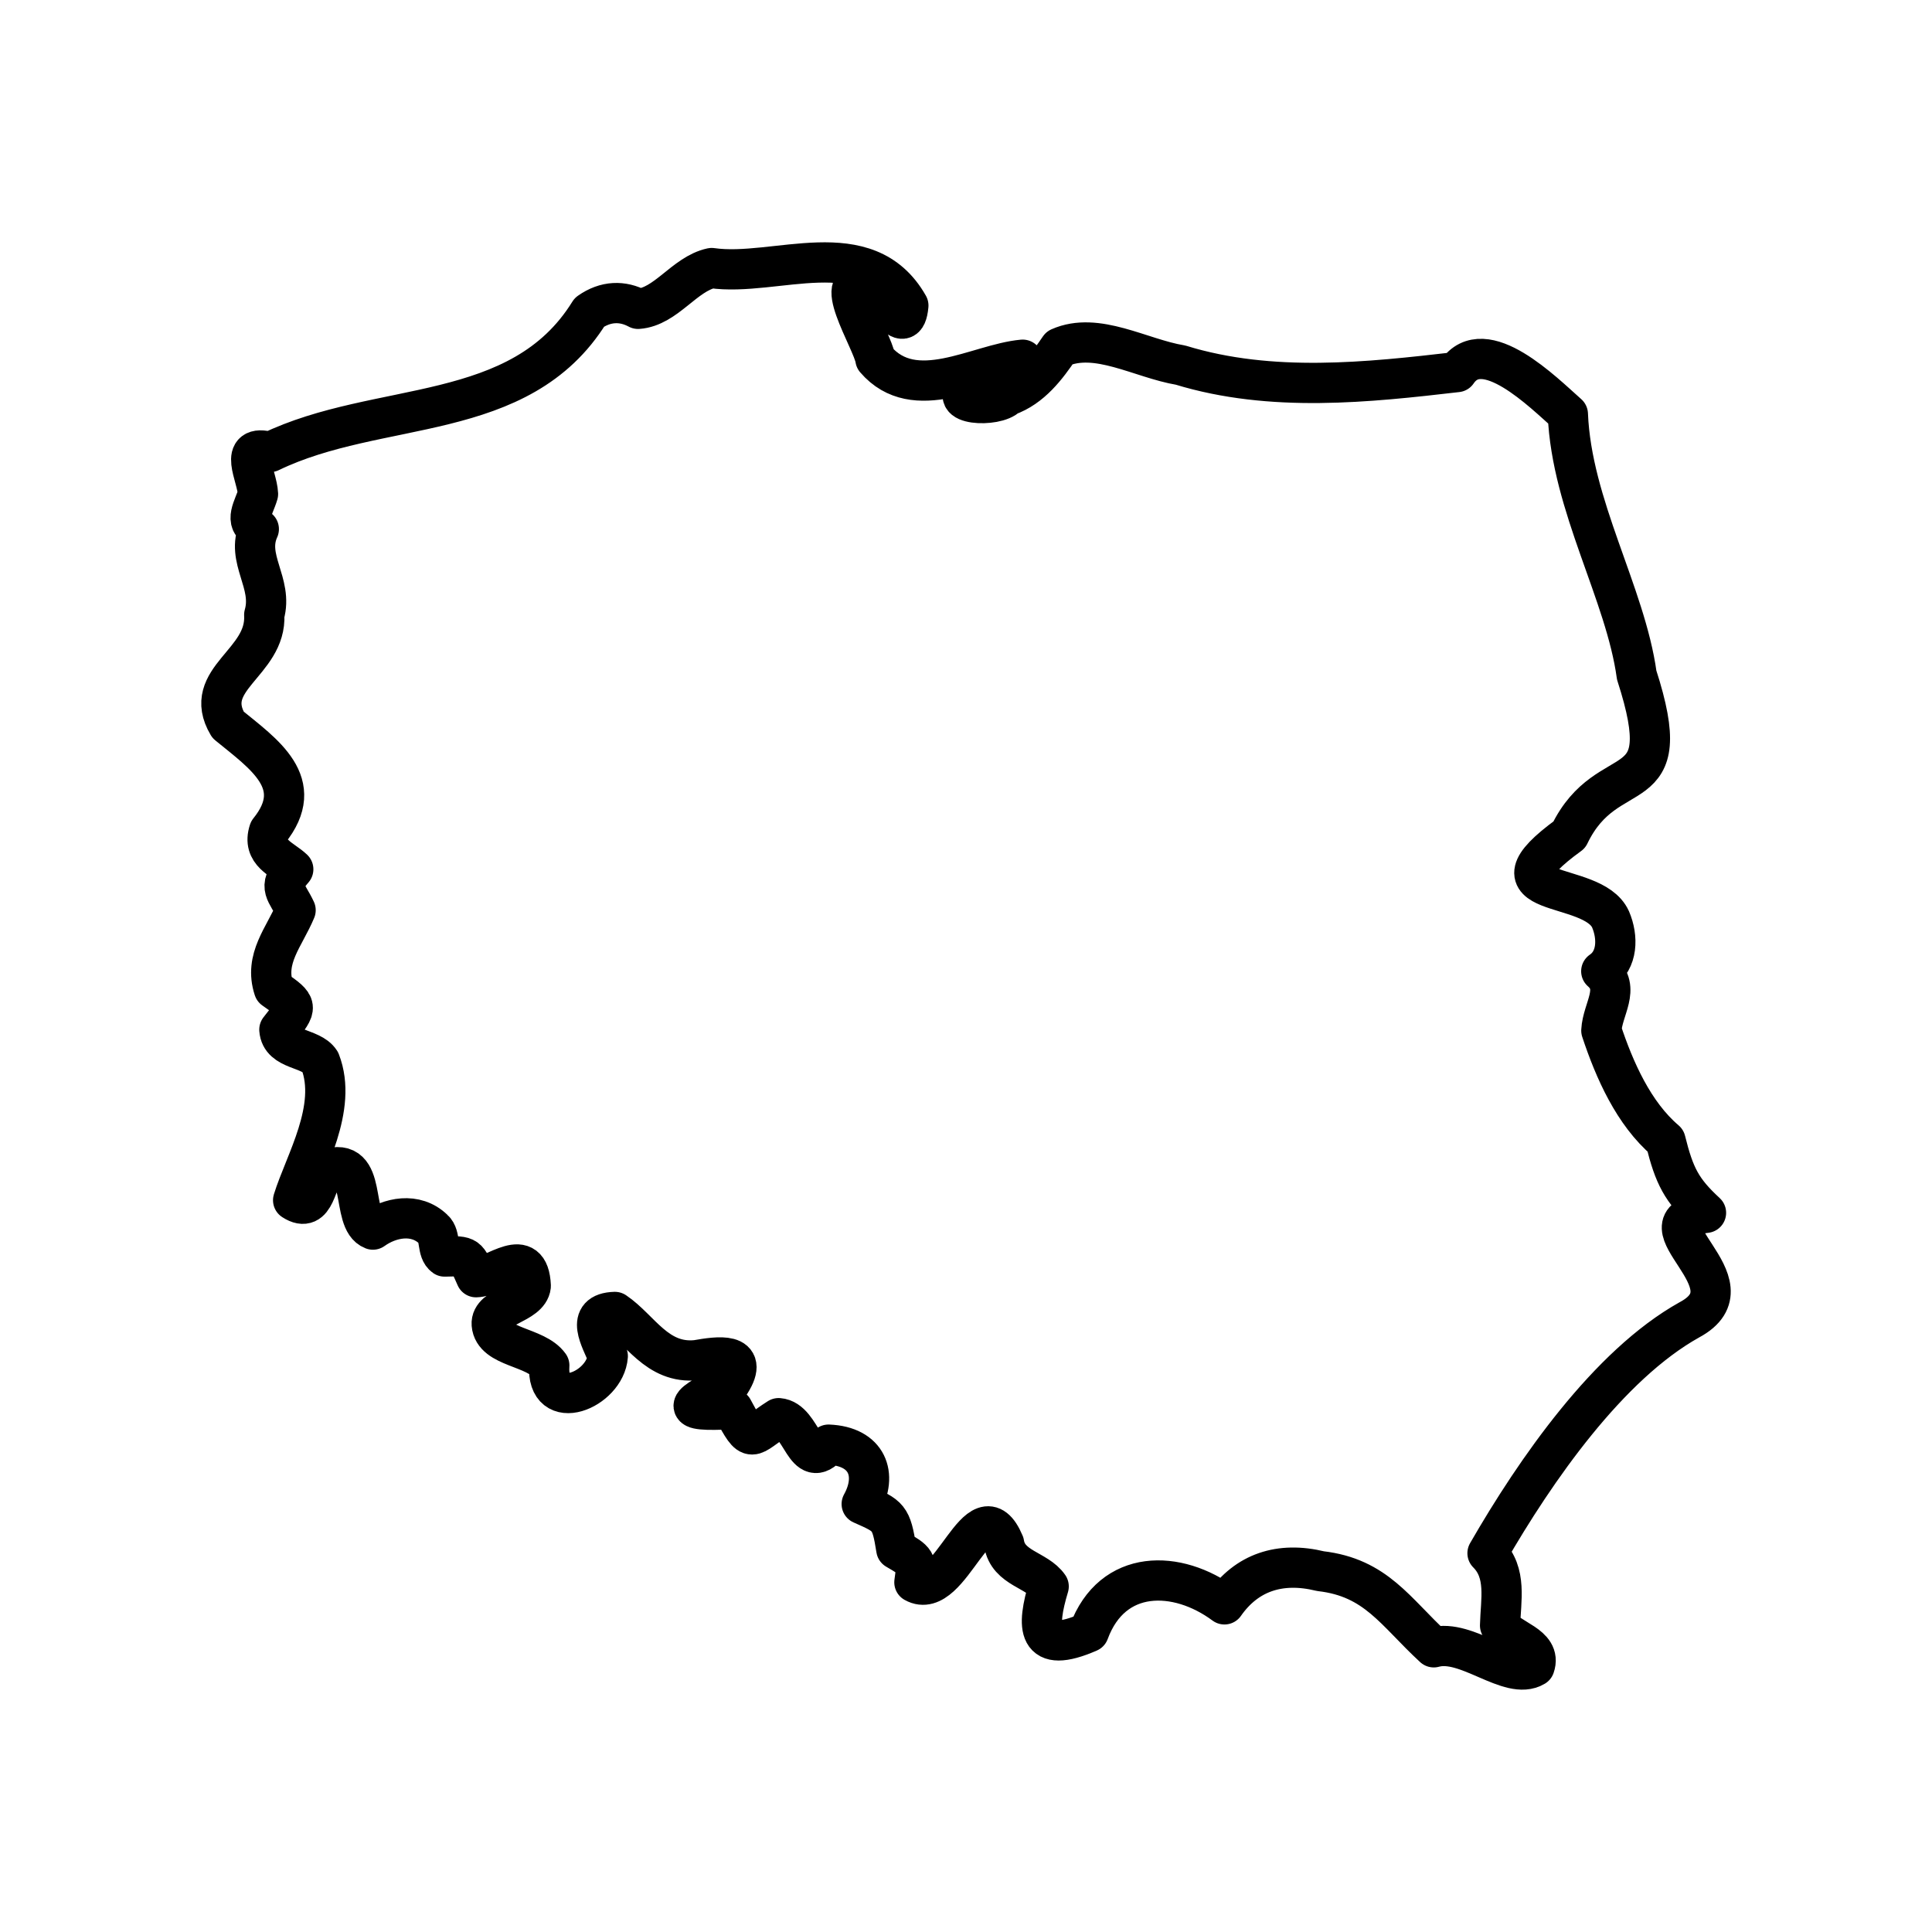 <svg width="256" height="256" viewBox="0 0 48 48" xmlns="http://www.w3.org/2000/svg"><rect x="0" y="0" width="48" height="48" rx="8" fill="none"/><svg xmlns="http://www.w3.org/2000/svg" viewBox="0 0 48 48" fill="#000000" x="0" y="0" width="48" height="48"><path fill="none" stroke="#000000" stroke-linecap="round" stroke-linejoin="round" d="M36.2 9.244c.67-.98 2.144.508 2.753 1.046c.091 2.27 1.432 4.457 1.71 6.483c1.064 3.286-.711 1.961-1.675 3.967c-2.266 1.644.57 1.096 1.025 2.1c.192.448.178 1.015-.23 1.29c.49.429.031.932.002 1.475c.325.98.802 2.06 1.594 2.734c.218.879.399 1.233 1.006 1.793c-1.834.221 1.29 1.749-.413 2.659c-2.012 1.122-3.822 3.727-5.015 5.798c.488.488.328 1.162.312 1.795c.206.362 1.043.48.857 1.017c-.615.37-1.684-.704-2.504-.474c-.957-.88-1.43-1.732-2.814-1.892c-1.017-.249-1.839.039-2.387.825c-1.172-.869-2.785-.897-3.37.689c-1.306.57-1.302-.115-.997-1.135c-.286-.416-1.009-.446-1.108-1.067c-.63-1.495-1.326 1.474-2.228.965c.08-.525.028-.54-.449-.82c-.128-.806-.182-.825-.86-1.125c.404-.731.14-1.435-.824-1.475c-.594.703-.645-.613-1.24-.658c-.727.46-.649.692-1.138-.225c-1.43.077-1.143-.112-.059-.656c.483-.772-.315-.653-.845-.56c-.985.1-1.398-.774-2.027-1.198c-.762.022-.341.681-.176 1.097c-.061.837-1.534 1.45-1.453.232c-.34-.476-1.383-.436-1.43-1.02c-.035-.452.92-.503.97-.954c-.047-1.055-.884-.225-1.359-.218c-.232-.517-.19-.532-.781-.514c-.2-.139-.093-.514-.275-.673c-.451-.438-1.094-.293-1.507.004c-.576-.22-.1-1.858-1.141-1.5c-.294.223-.262 1.144-.841.77c.287-.931 1.117-2.29.67-3.446c-.228-.354-.974-.267-1.012-.792c.458-.578.47-.588-.135-1.009c-.251-.762.259-1.29.538-1.959c-.214-.461-.461-.562-.058-1.016c-.27-.26-.78-.405-.6-.954c.958-1.187-.135-1.91-1.021-2.636c-.68-1.144.967-1.53.9-2.732c.227-.79-.471-1.393-.135-2.13c-.387-.182-.12-.529-.02-.872c-.02-.459-.52-1.266.3-1.043c2.71-1.31 6.204-.68 7.936-3.473c.4-.281.82-.292 1.207-.084c.695-.05 1.147-.865 1.828-1.013c1.587.229 3.844-.906 4.887.932c-.083.876-.627-.268-.932-.466c-1.111-.446.051 1.343.114 1.798c.977 1.136 2.539.114 3.658.013c.04.617-.872.586-1.295.664c-.686.455.638.538.917.233c.593-.208.979-.729 1.295-1.195c.926-.41 2.009.266 3.008.433c2.26.692 4.664.427 6.867.172"/></svg></svg>